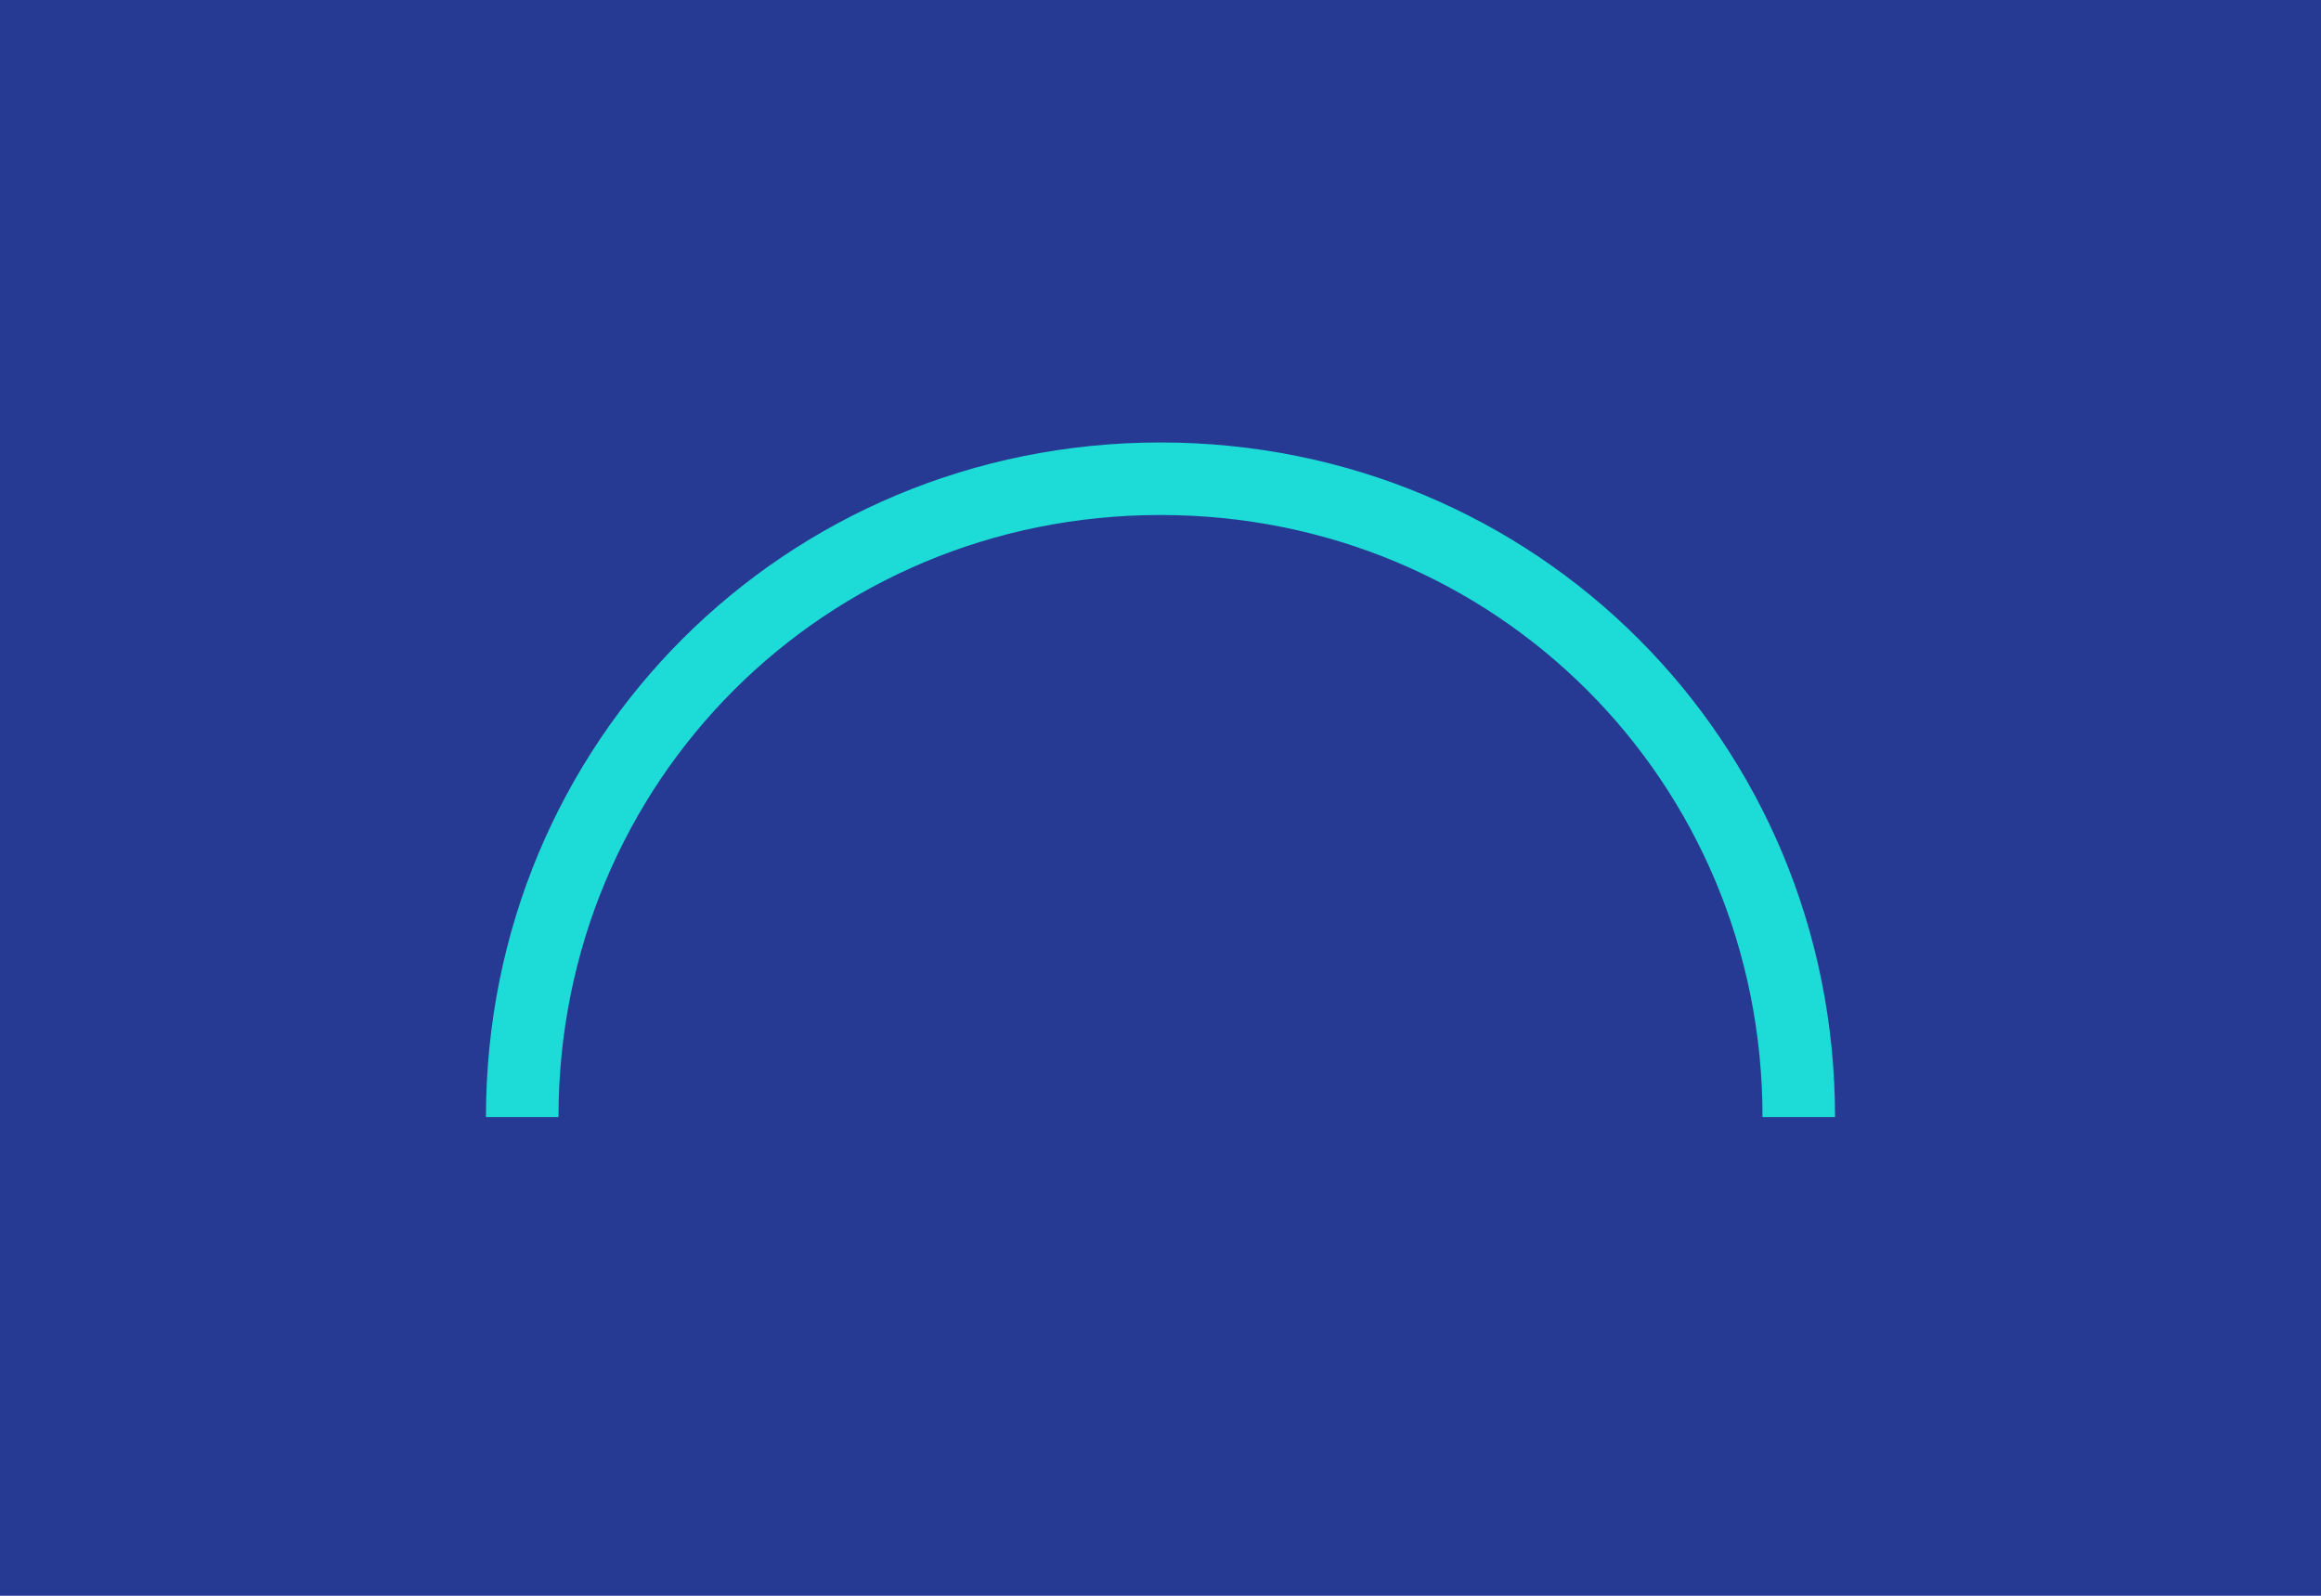 <?xml version="1.0" encoding="utf-8"?>
<!-- Generator: Adobe Illustrator 26.0.2, SVG Export Plug-In . SVG Version: 6.00 Build 0)  -->
<svg version="1.1" id="Layer_1" xmlns="http://www.w3.org/2000/svg" xmlns:xlink="http://www.w3.org/1999/xlink" x="0px" y="0px"
	 viewBox="0 0 32 22" style="enable-background:new 0 0 32 22;" xml:space="preserve">
<style type="text/css">
	.st0{fill:#273A93;}
	.st1{fill:none;stroke:#1DDBD6;stroke-miterlimit:10;}
</style>
<rect class="st0" width="32" height="22"/>
<path class="st1" d="M7.2,15.4c0-4.9,3.9-8.8,8.8-8.8s8.8,3.9,8.8,8.8"/>
</svg>
